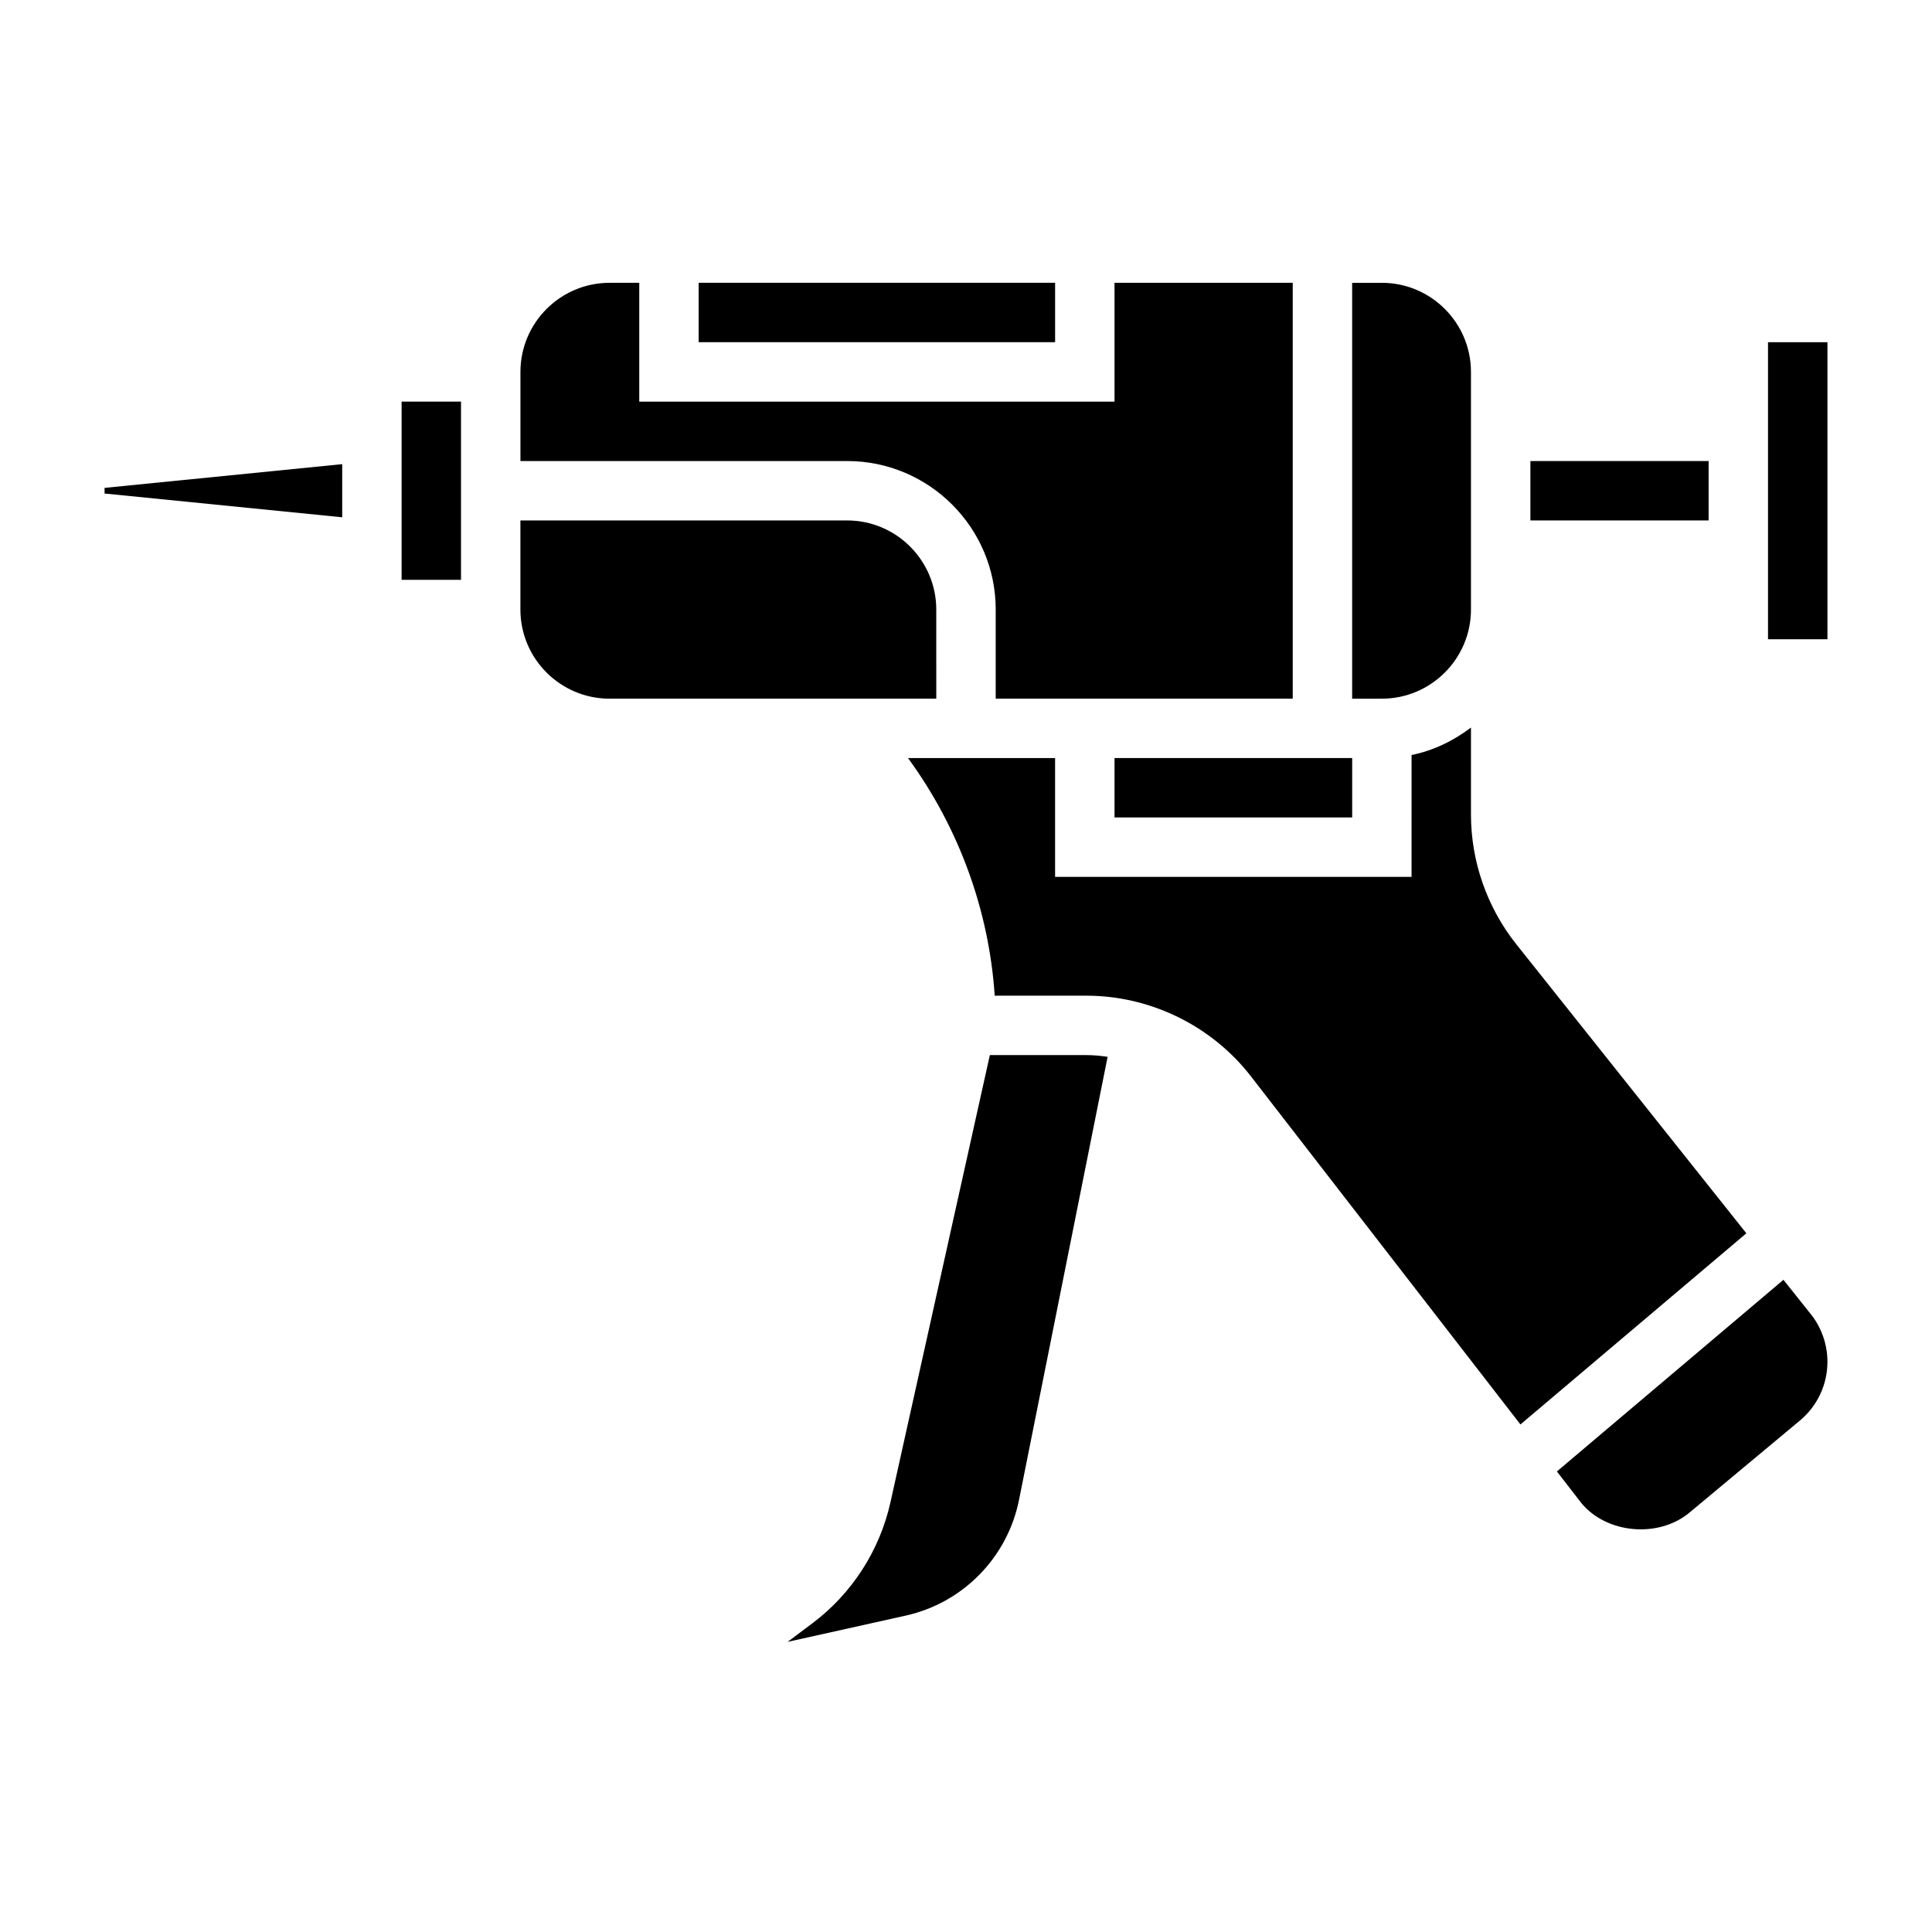 <?xml version="1.0" encoding="UTF-8"?>
<!-- Uploaded to: SVG Repo, www.svgrepo.com, Generator: SVG Repo Mixer Tools -->
<svg fill="#000000" width="800px" height="800px" version="1.1" viewBox="144 144 512 512" xmlns="http://www.w3.org/2000/svg">
 <g>
  <path d="m329.15 218.94h94.465v15.742h-94.465z"/>
  <path d="m407.87 305.54v23.617h78.719v-110.21h-47.23v31.488h-125.95v-31.488h-7.871c-13.02 0-23.617 10.598-23.617 23.617v23.617h86.594c21.703 0 39.359 17.656 39.359 39.359z"/>
  <path d="m533.82 305.54v-62.973c0-13.02-10.598-23.617-23.617-23.617h-7.871v110.21h7.871c13.02-0.004 23.617-10.598 23.617-23.617z"/>
  <path d="m439.36 344.89h62.977v15.742h-62.977z"/>
  <path d="m549.57 266.18h47.23v15.742h-47.23z"/>
  <path d="m612.54 234.69h15.75v78.719h-15.75z"/>
  <path d="m406.32 423.61-26.332 118.47c-2.852 12.832-10.219 24.246-20.727 32.133l-6.543 4.902 31.285-6.957c15.207-3.379 27.008-15.43 30.055-30.699l23.473-117.39c-1.84-0.273-3.707-0.457-5.59-0.457z"/>
  <path d="m616.63 483.16-60.039 50.789 6.504 8.398c6.691 8.109 20.438 9.344 28.637 2.504l29.254-24.387c4.641-3.859 7.305-9.535 7.305-15.578 0-4.84-1.738-9.531-4.887-13.219z"/>
  <path d="m545.81 394.2c-7.731-9.719-11.988-21.914-11.988-34.328v-23.059c-4.598 3.481-9.895 6.086-15.742 7.273l-0.004 32.293h-94.465v-31.488h-38.98c13.43 18.375 21.477 40.297 22.977 62.977h24.332c16.918 0 33.203 7.988 43.57 21.371l71.422 92.254 59.875-50.656z"/>
  <path d="m250.43 250.43h15.742v47.23h-15.742z"/>
  <path d="m392.12 305.54c0-13.02-10.598-23.617-23.617-23.617h-86.59v23.617c0 13.02 10.598 23.617 23.617 23.617h86.594z"/>
  <path d="m171.71 274.79 62.977 6.297v-14.082l-62.977 6.289z"/>
 </g>
</svg>